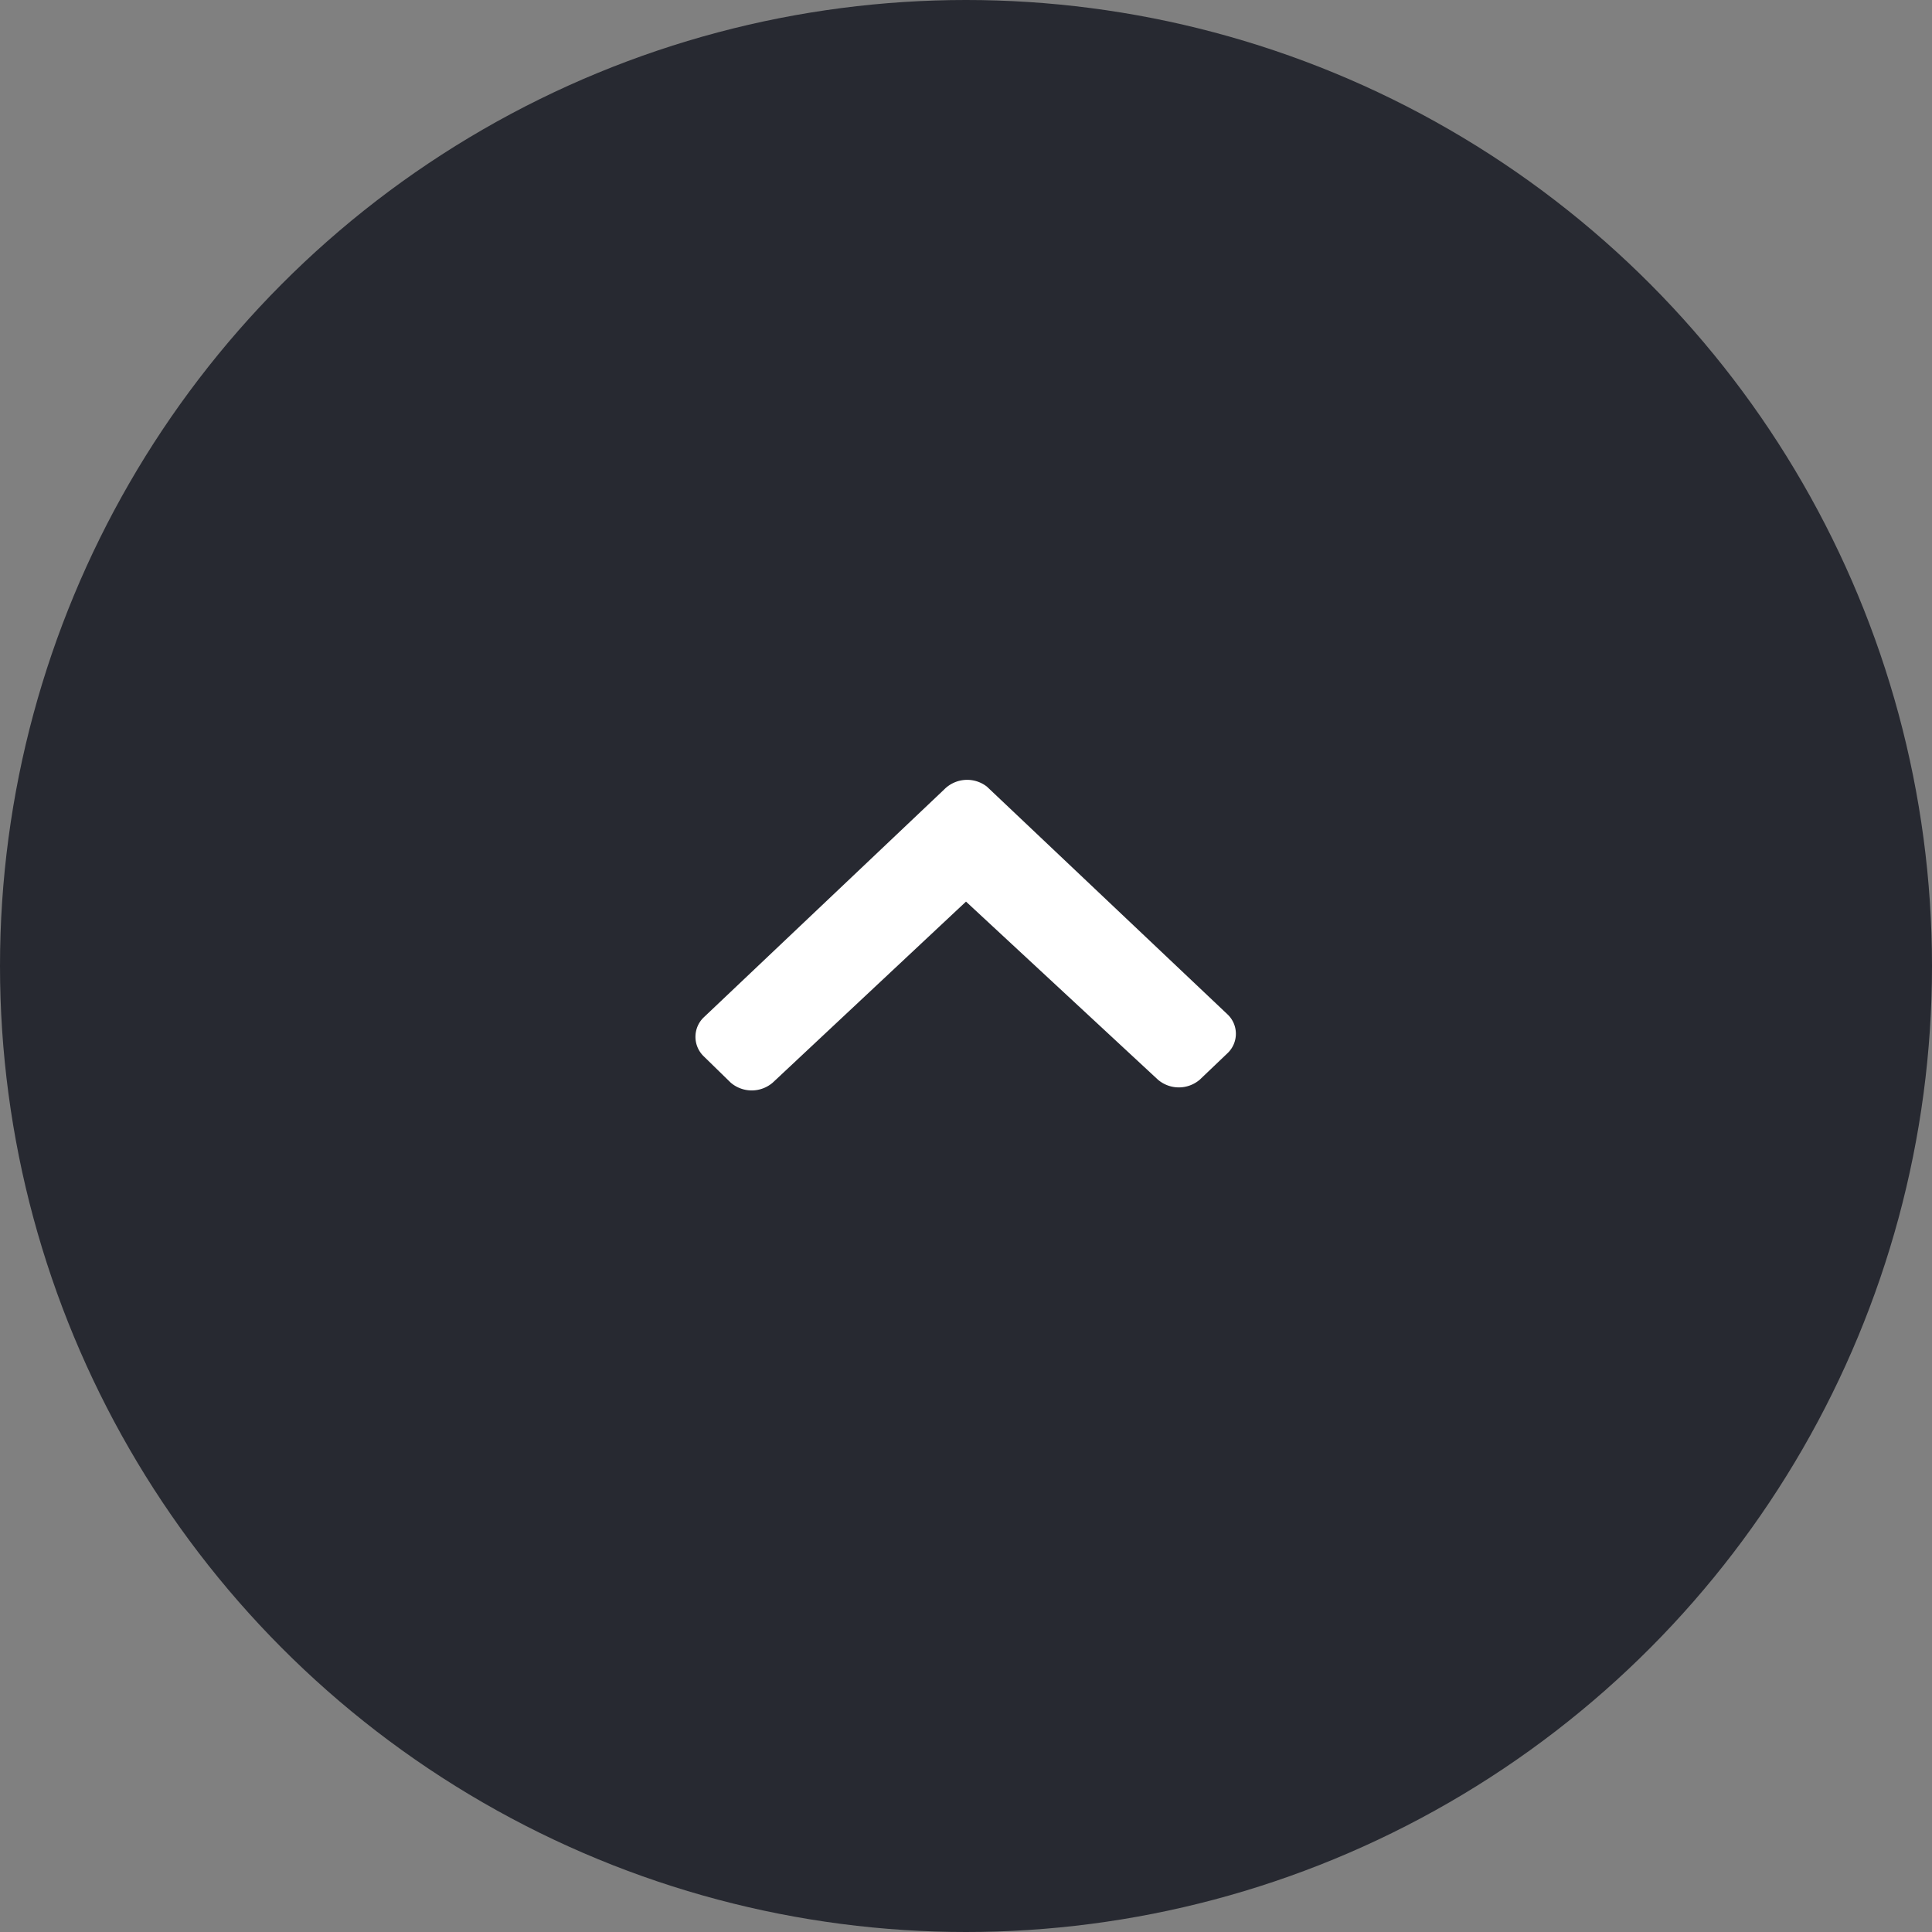 <svg xmlns="http://www.w3.org/2000/svg" width="60" height="60"><rect width="100%" height="100%" fill="#808080" stroke="none"/><circle cx="30" cy="30" r="30" fill="#272931"/><path d="M30.65 24.43l7.48 7.08a.83.83 0 01.016 1.174l-.016.016-.87.83a1 1 0 01-1.3 0L30 28l-6 5.62a1 1 0 01-1.31 0l-.85-.83a.84.84 0 010-1.18l7.48-7.09a1 1 0 011.33-.09z" fill="#fff"/></svg>